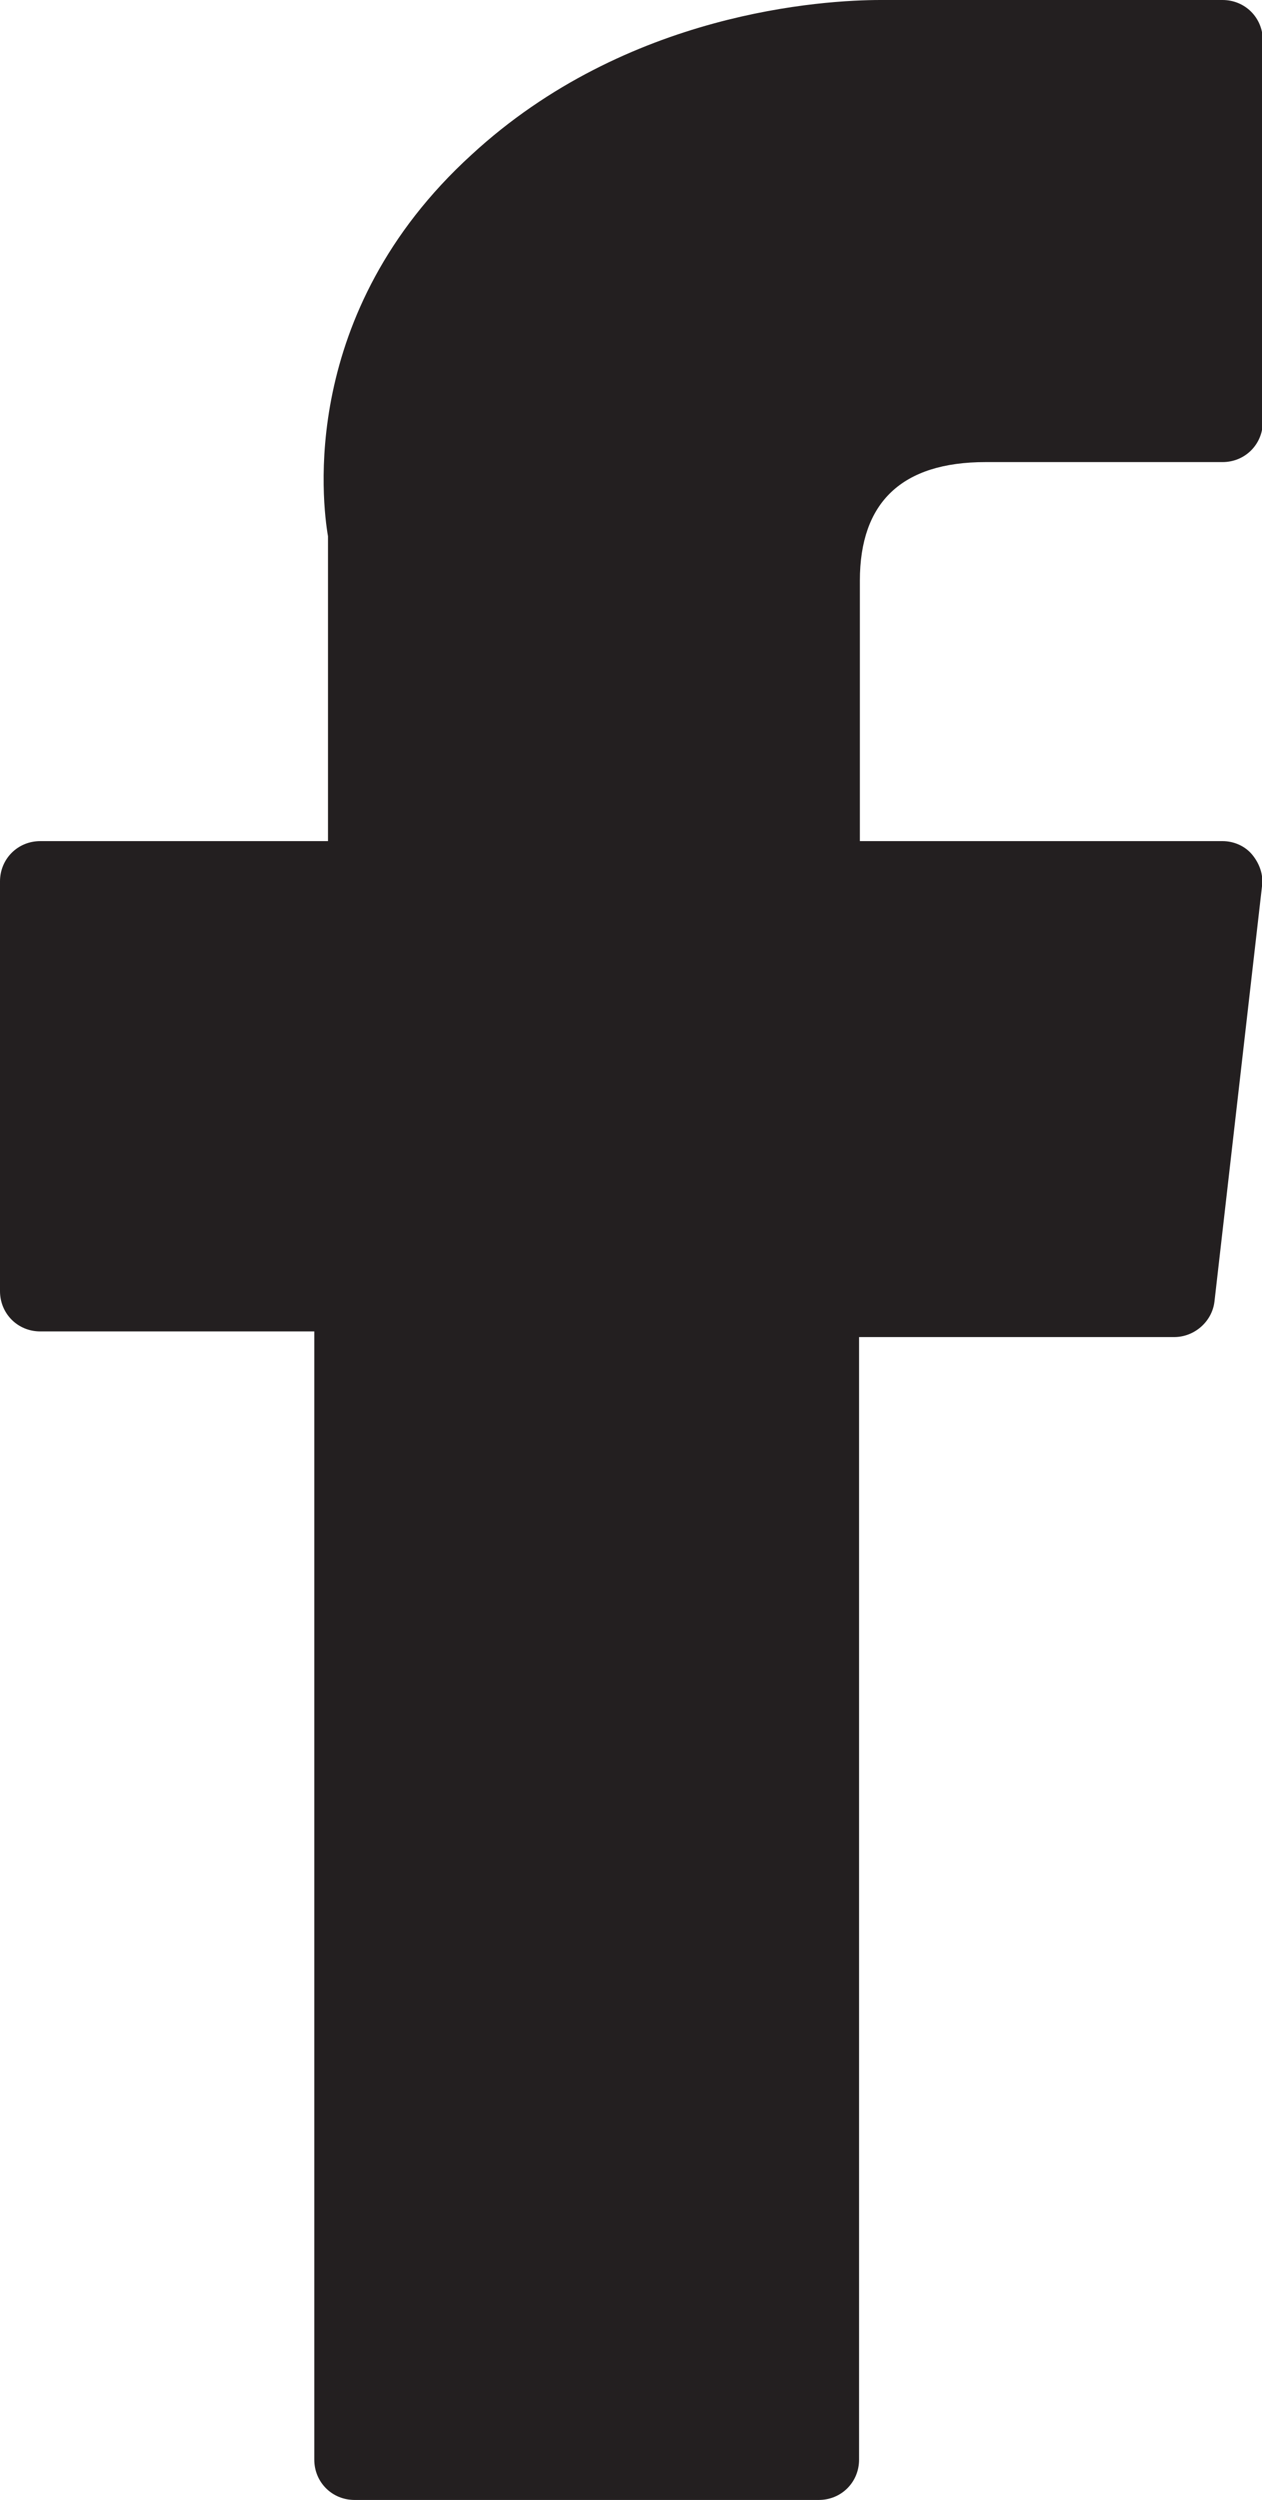 <?xml version="1.0" encoding="utf-8"?>
<!-- Generator: Adobe Illustrator 25.2.1, SVG Export Plug-In . SVG Version: 6.00 Build 0)  -->
<svg version="1.1" id="Layer_1" xmlns="http://www.w3.org/2000/svg" xmlns:xlink="http://www.w3.org/1999/xlink" x="0px" y="0px"
	 viewBox="0 0 156.6 310" style="enable-background:new 0 0 156.6 310;" xml:space="preserve">
<style type="text/css">
	.st0{fill:#231F20;}
</style>
<g id="XMLID_834_">
	<path id="XMLID_835_" class="st0" d="M5,165.1h34V305c0,2.8,2.2,5,5,5h57.6c2.8,0,5-2.2,5-5V165.8h39.1c2.5,0,4.7-1.9,5-4.4
		l5.9-51.5c0.2-1.4-0.3-2.8-1.2-3.9c-0.9-1.1-2.3-1.7-3.7-1.7h-45V72c0-9.7,5.2-14.7,15.6-14.7c1.5,0,29.4,0,29.4,0c2.8,0,5-2.2,5-5
		V5c0-2.8-2.2-5-5-5h-40.5c-0.3,0-0.9,0-1.9,0c-7,0-31.5,1.4-50.8,19.2C37,38.8,40,62.4,40.7,66.5v37.8H5c-2.8,0-5,2.2-5,5v50.8
		C0,162.9,2.2,165.1,5,165.1z"/>
</g>
</svg>

